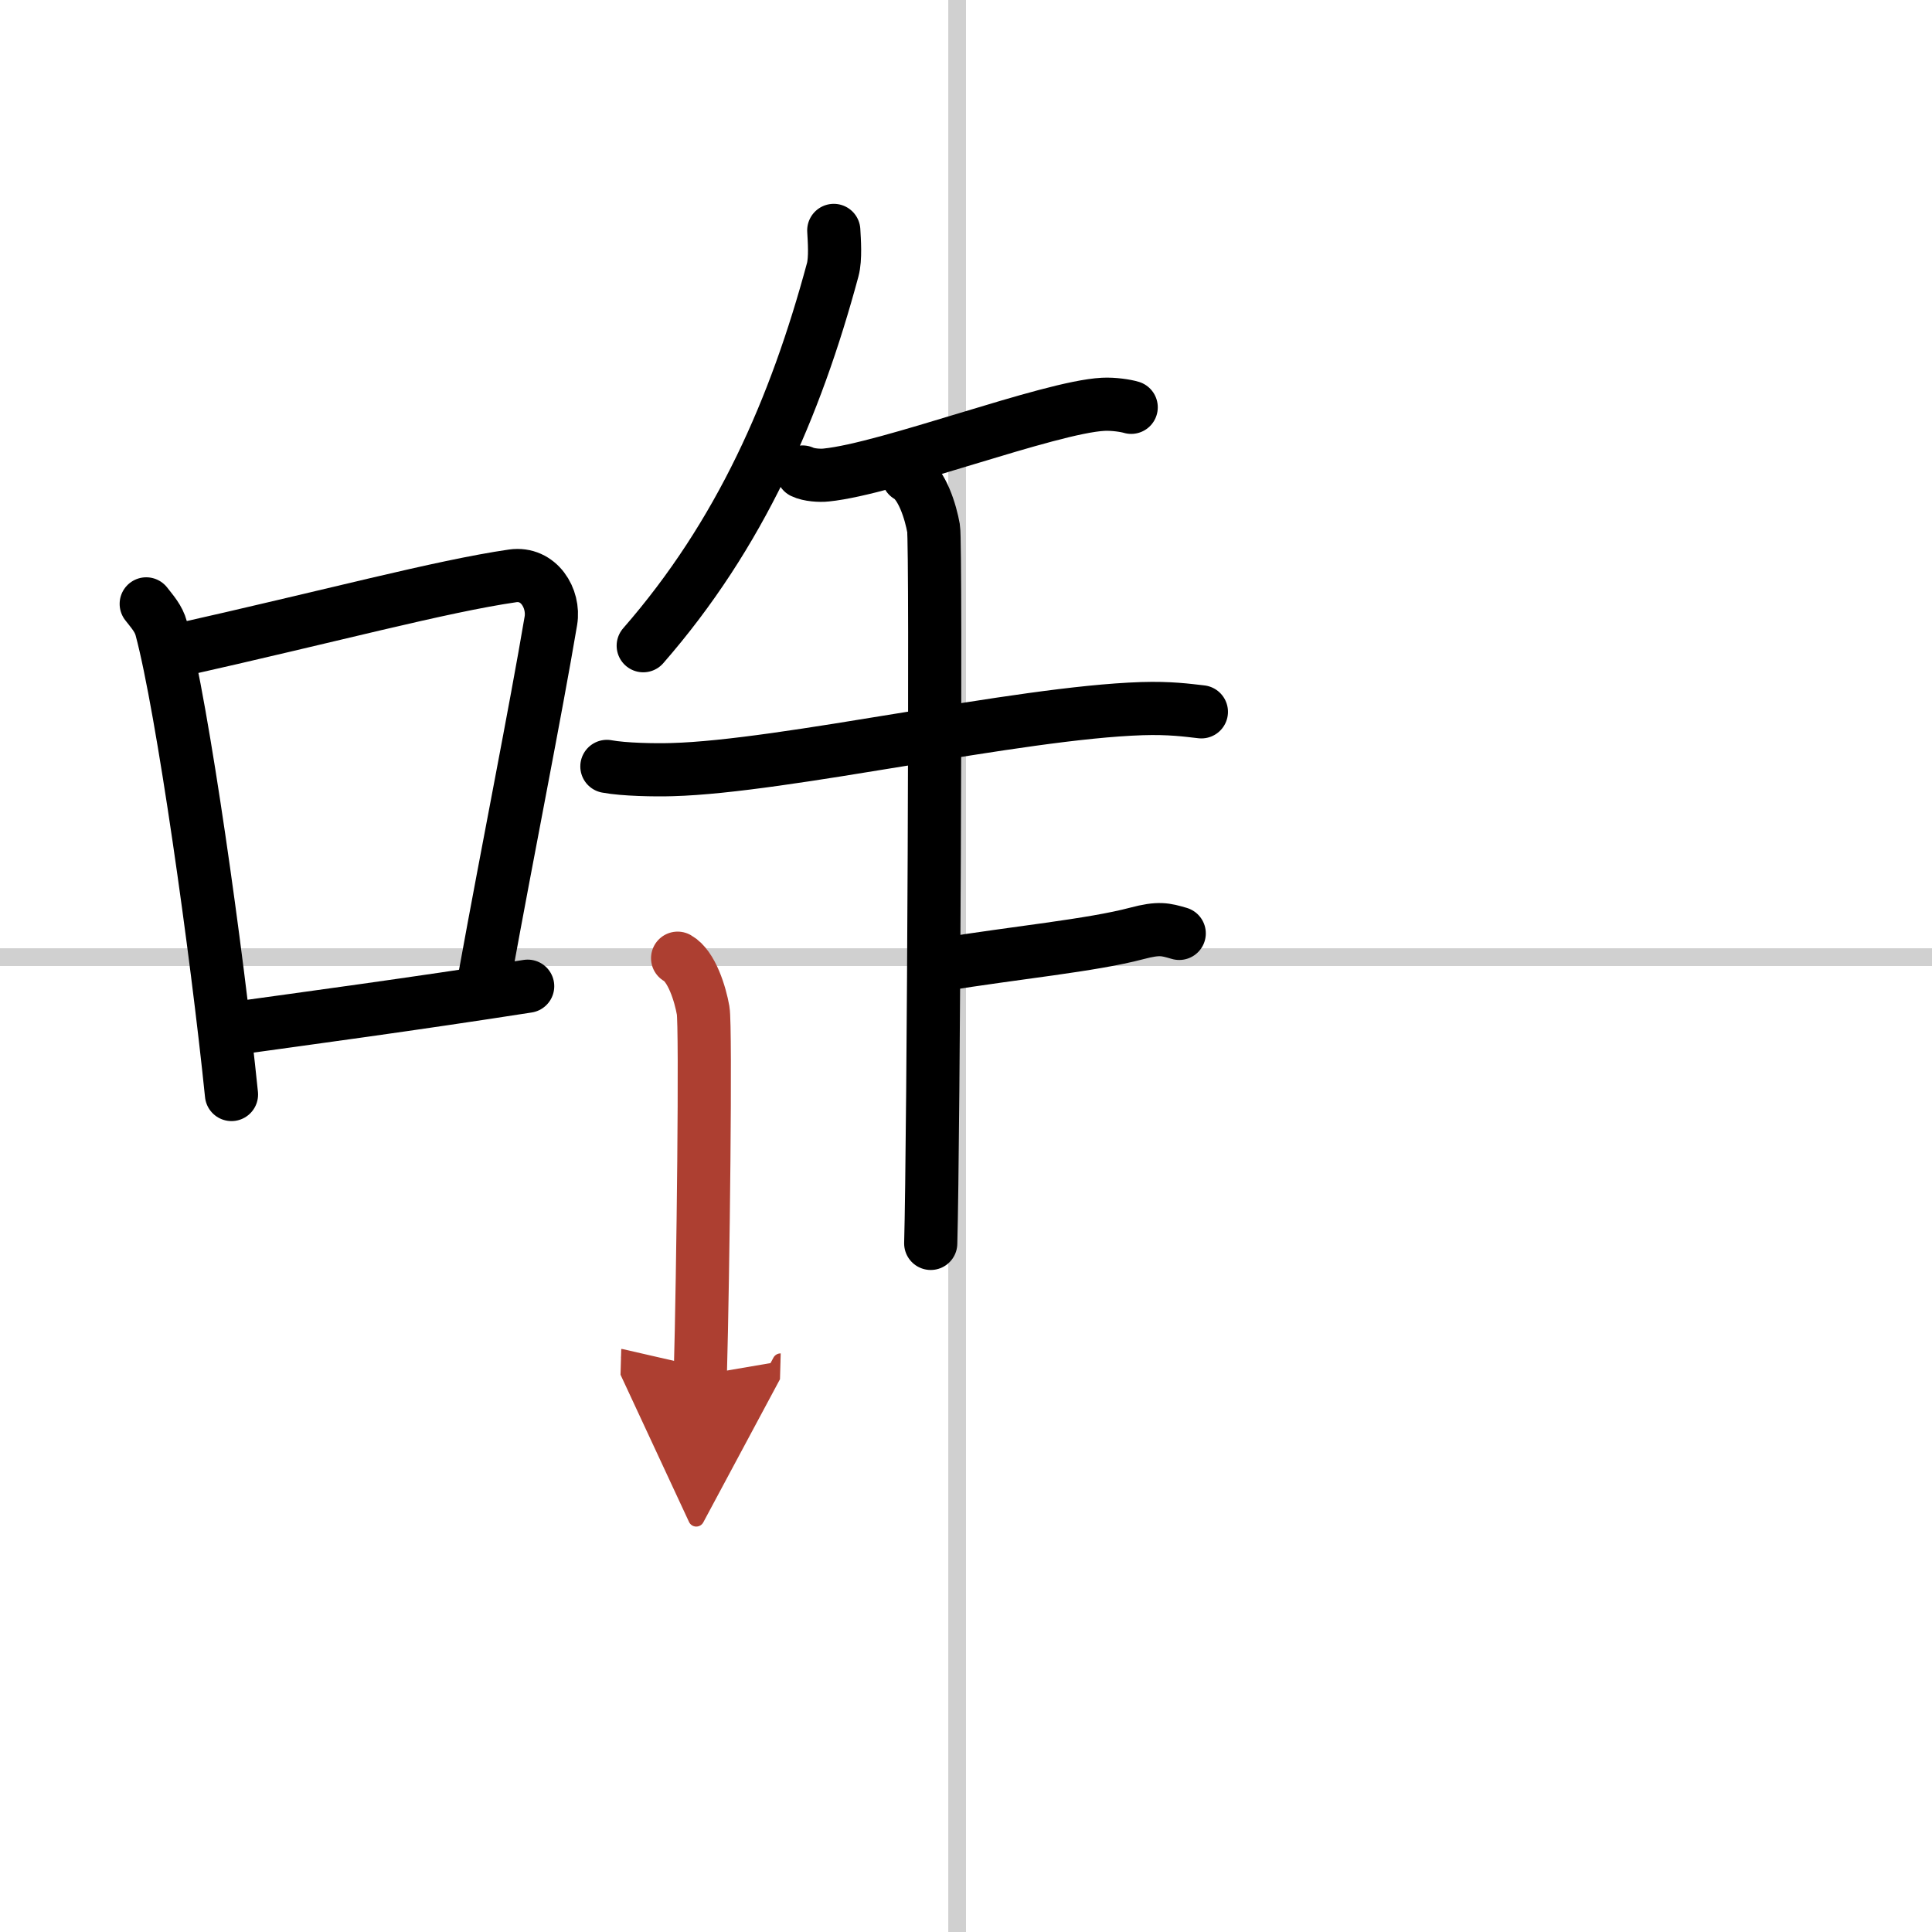 <svg width="400" height="400" viewBox="0 0 109 109" xmlns="http://www.w3.org/2000/svg"><defs><marker id="a" markerWidth="4" orient="auto" refX="1" refY="5" viewBox="0 0 10 10"><polyline points="0 0 10 5 0 10 1 5" fill="#ad3f31" stroke="#ad3f31"/></marker></defs><g fill="none" stroke="#000" stroke-linecap="round" stroke-linejoin="round" stroke-width="3"><rect width="100%" height="100%" fill="#fff" stroke="#fff"/><line x1="54" x2="54" y2="109" stroke="#d0d0d0" stroke-width="1"/><line x2="109" y1="54" y2="54" stroke="#d0d0d0" stroke-width="1"/><path d="m8.25 34.07c0.35 0.45 0.7 0.83 0.85 1.39 1.2 4.46 3.14 18.27 3.96 26.29"/><path d="m9.91 36.72c8.74-1.96 14.95-3.64 19.01-4.23 1.48-0.21 2.37 1.27 2.16 2.53-0.88 5.21-2.4 12.77-3.71 19.98"/><path d="m12.72 58.09c4.76-0.66 10.51-1.43 17.05-2.45"/><path d="m47.04 13c0.03 0.55 0.11 1.59-0.06 2.22-2.1 7.79-5.21 14.93-10.69 21.21"/><path d="m45.28 26.63c0.35 0.17 0.98 0.21 1.33 0.17 3.51-0.35 12.56-3.83 15.63-3.99 0.58-0.03 1.29 0.08 1.58 0.17"/><path d="m34.24 43.24c0.96 0.18 2.72 0.21 3.68 0.18 6.33-0.17 19.48-3.21 26.5-3.44 1.59-0.05 2.56 0.09 3.36 0.18"/><path d="m51.23 26.86c0.8 0.45 1.28 2.04 1.44 2.95s0 34.67-0.16 40.34"/><path d="m53.08 54.43c4.17-0.68 8.5-1.09 11.06-1.77 1.25-0.33 1.6-0.23 2.39 0"/><path d="m38.23 54.06c0.8 0.45 1.28 2.04 1.44 2.95s0 14.9-0.16 20.57" marker-end="url(#a)" stroke="#ad3f31"/></g></svg>
